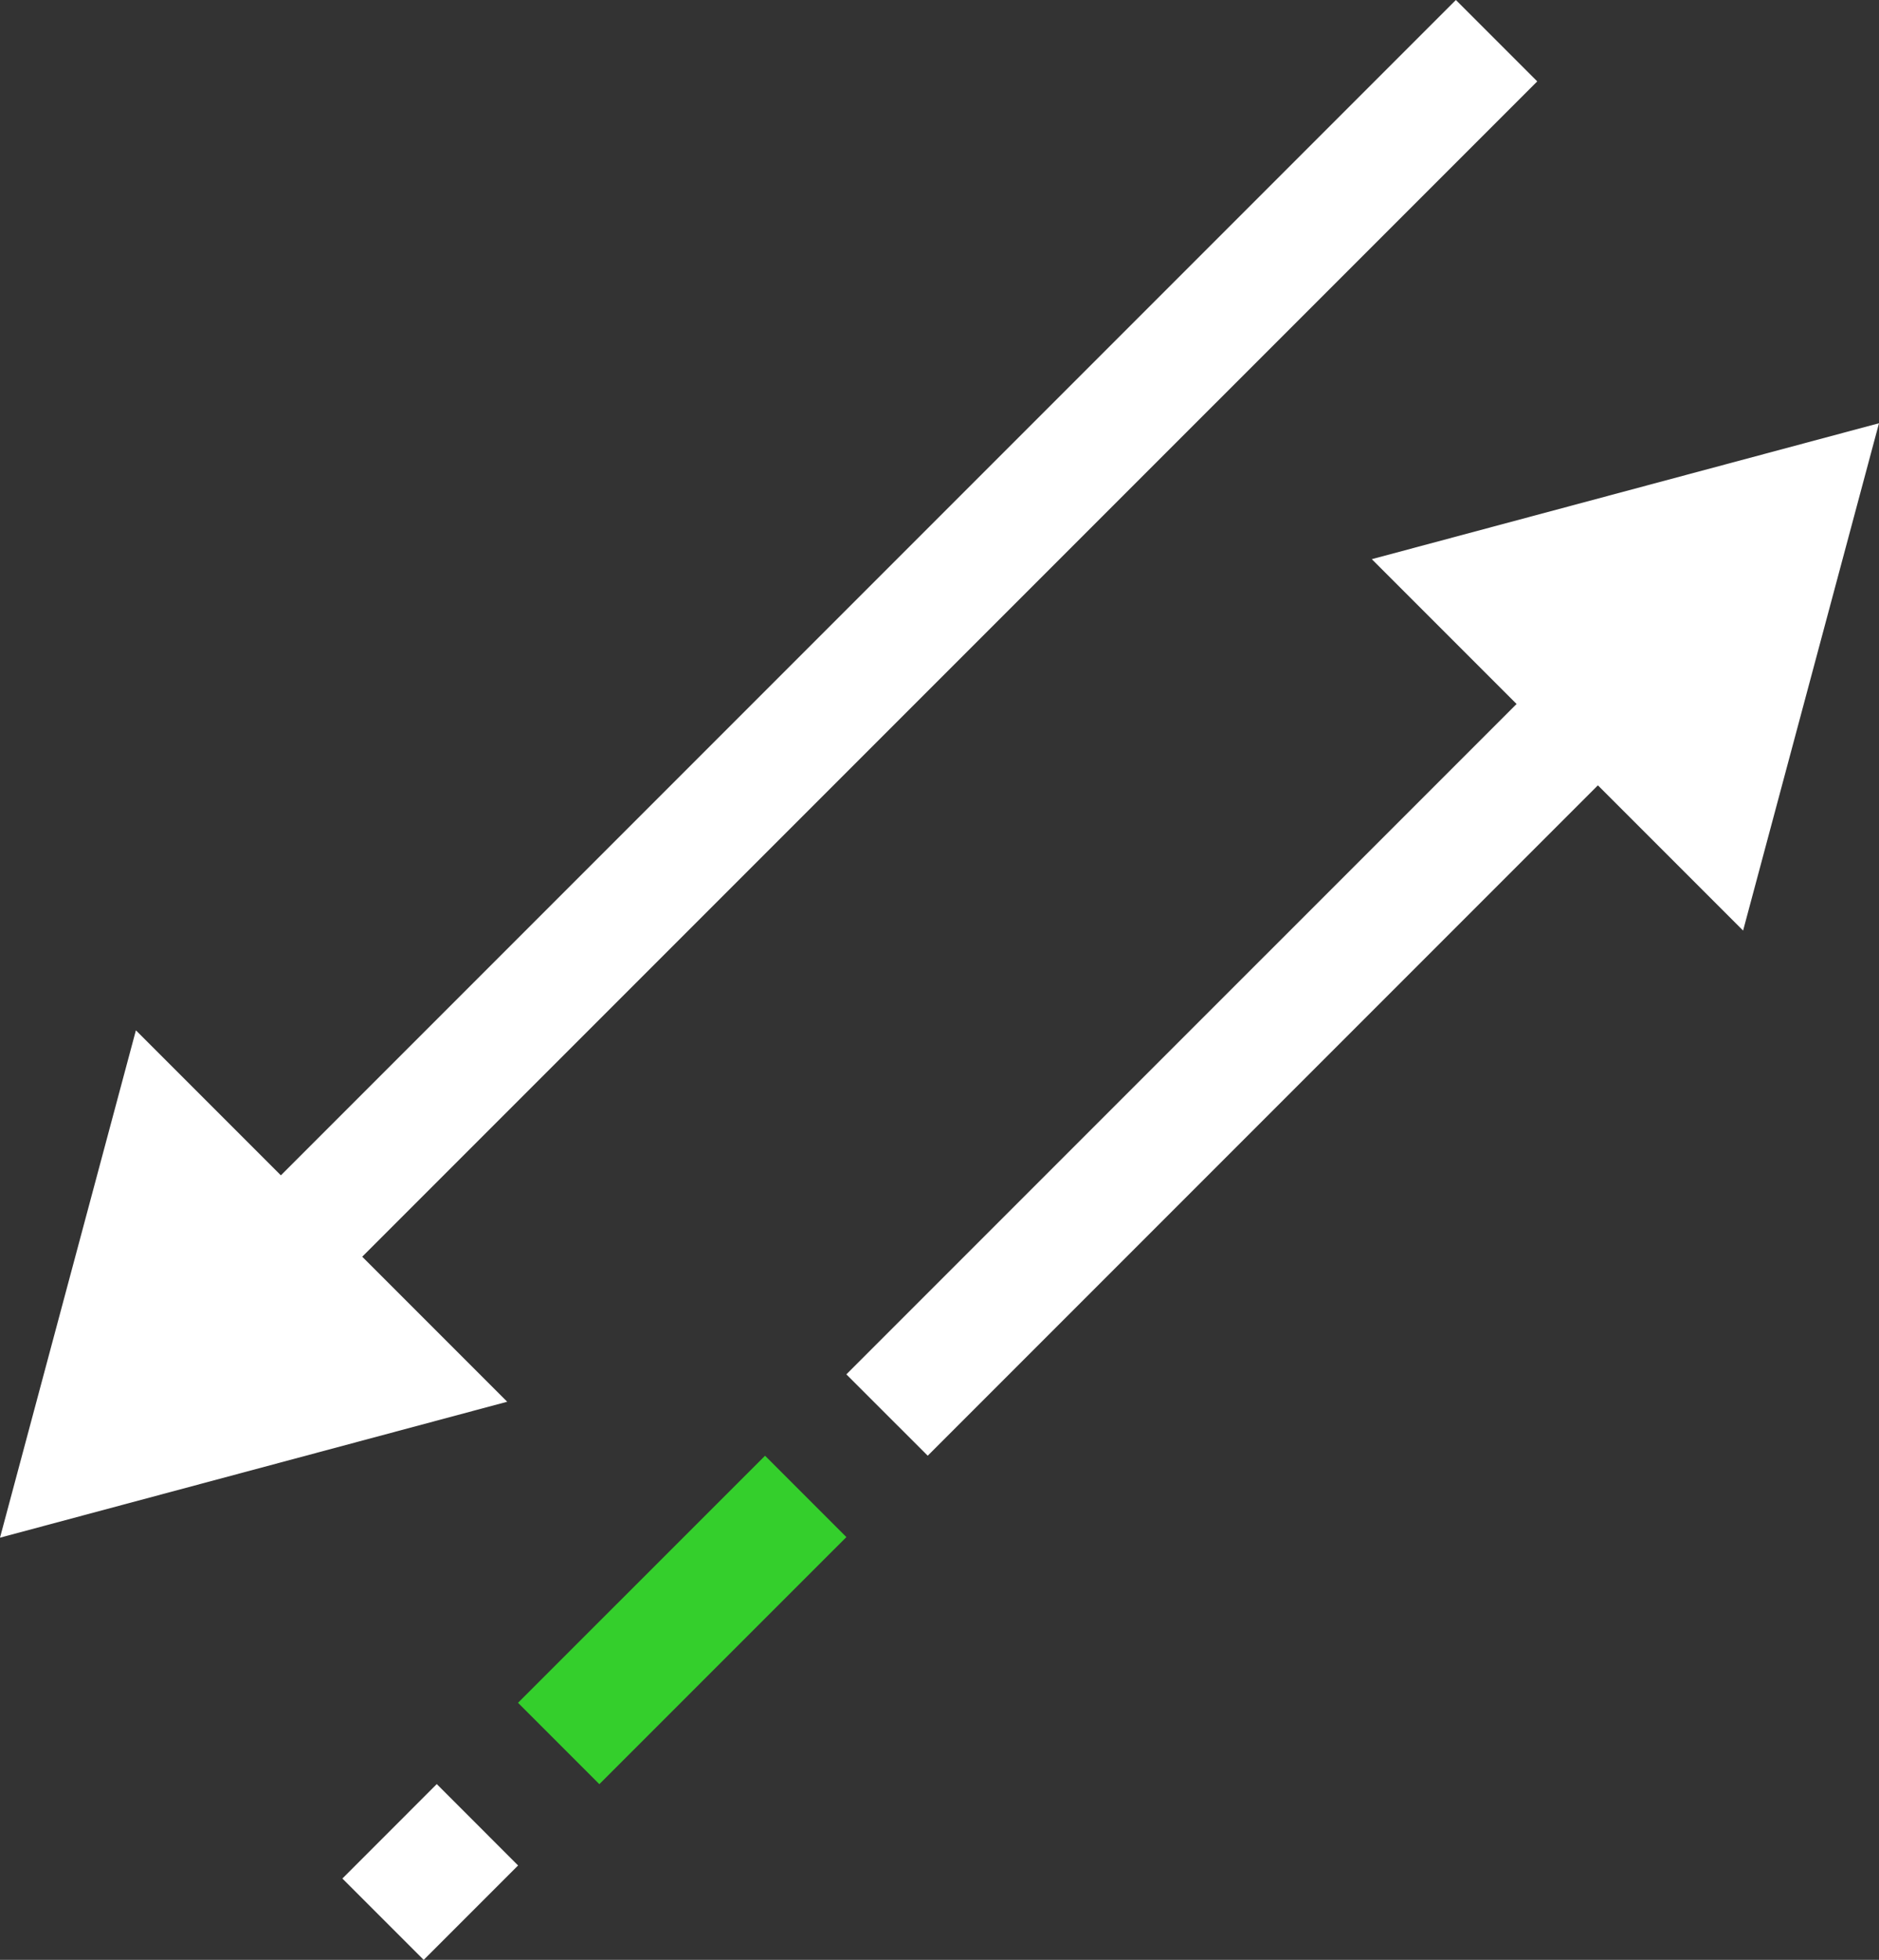 <?xml version="1.0" encoding="UTF-8"?>
<svg xmlns="http://www.w3.org/2000/svg" width="169.85" height="177.108" viewBox="0 0 169.85 177.108">
  <rect x="0" y="0" width="169.85" height="177.108" fill="#333333" stroke="none"/>
  <g id="Group_3368" data-name="Group 3368" transform="translate(16562.277 9139.973)">
    <g id="Group_3256" data-name="Group 3256" transform="translate(-16438.275 -9101.727)">
      <path id="Path_13363" data-name="Path 13363" d="M29.091,0-16.757,12.285,16.806,45.848Z" transform="translate(16.757)" fill="#fff"></path>
    </g>
    <g id="Group_3257" data-name="Group 3257" transform="translate(-16538.439 -9139.973)">
      <path id="Path_13364" data-name="Path 13364" d="M68.378,0l7.355,7.354L-32.032,115.116l-7.355-7.352Z" transform="translate(39.387)" fill="#fff"></path>
    </g>
    <g id="Group_3258" data-name="Group 3258" transform="translate(-16562.277 -9046.865)">
      <path id="Path_13365" data-name="Path 13365" d="M0,29.091,45.848,16.806,12.285-16.757Z" transform="translate(0 16.757)" fill="#fff"></path>
    </g>
    <g id="Group_3259" data-name="Group 3259" transform="translate(-16485.768 -9090.221)">
      <path id="Path_13366" data-name="Path 13366" d="M51.9,4.665-22.544,79.11-29.9,71.758,44.549-2.687Z" transform="translate(29.896 2.687)" fill="#fff"></path>
    </g>
    <g id="Group_3260" data-name="Group 3260" transform="translate(-16515.447 -9008.422)">
      <path id="Path_13367" data-name="Path 13367" d="M18.831,4.665-3.5,26.991l-7.352-7.352L11.479-2.687Z" transform="translate(10.847 2.687)" fill="#34cf2c"></path>
    </g>
    <g id="Group_3261" data-name="Group 3261" transform="translate(-16531.328 -8978.75)">
      <path id="Path_13368" data-name="Path 13368" d="M5.413,0l7.352,7.354L4.234,15.885-3.118,8.534Z" transform="translate(3.118)" fill="#fff"></path>
    </g>
  </g>
</svg>
